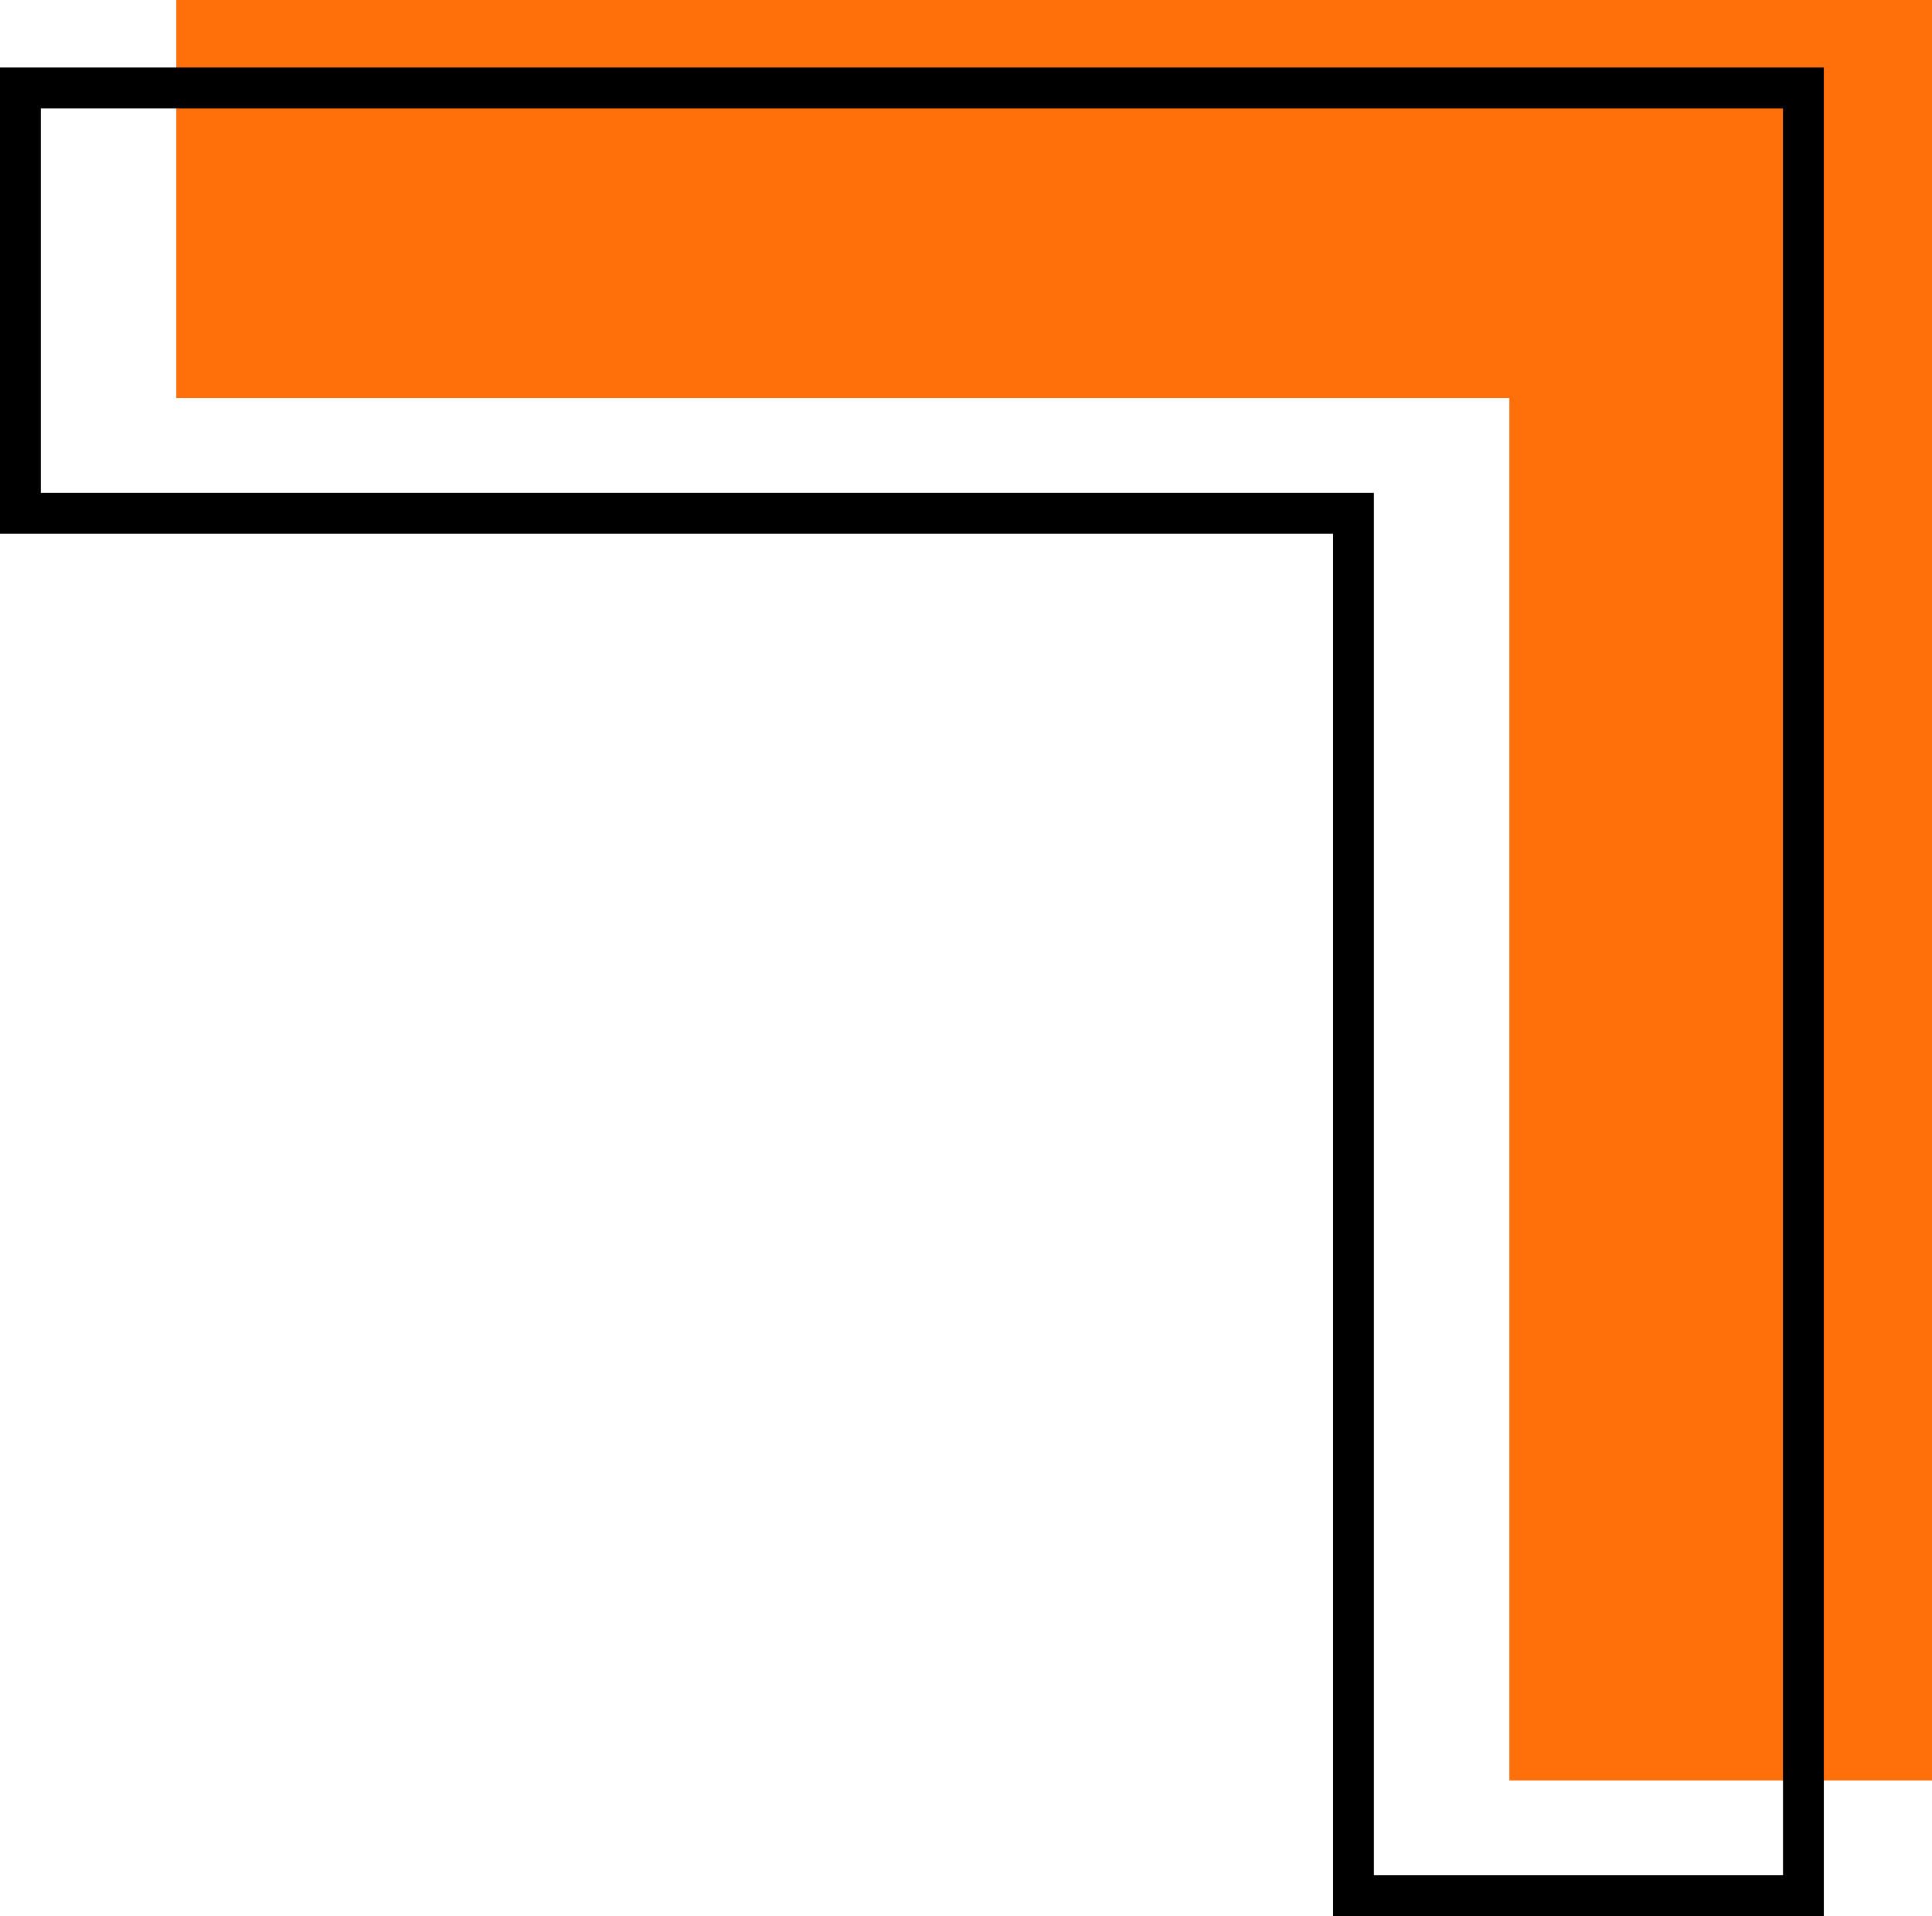 <?xml version="1.0" encoding="UTF-8"?>
<svg id="Warstwa_2" data-name="Warstwa 2" xmlns="http://www.w3.org/2000/svg" viewBox="0 0 153.77 152.48">
  <defs>
    <style>
      .cls-1 {
        fill: #ff6f0a;
      }
    </style>
  </defs>
  <g id="_Ńëîé_1" data-name="Ńëîé 1">
    <g>
      <polygon class="cls-1" points="153.77 0 153.77 141.69 120.13 141.69 120.13 31.68 14.03 31.68 14.03 0 153.77 0"/>
      <g>
        <path d="M.54,5.92v36.02h106.1v110.01h37.97V5.92H.54ZM142.45,149.77h-33.63V39.76H2.71V8.09h139.73v141.69Z"/>
        <path d="M145.16,152.48h-39.06V42.48H0V5.37h145.16v147.11ZM107.19,151.4h36.89V6.46H1.08v34.93h106.1v110.01ZM142.99,150.31h-34.72V40.31H2.17V7.54h140.82v142.77ZM109.36,149.23h32.55V8.63H3.25v30.6h106.1v110.01Z"/>
      </g>
    </g>
  </g>
</svg>